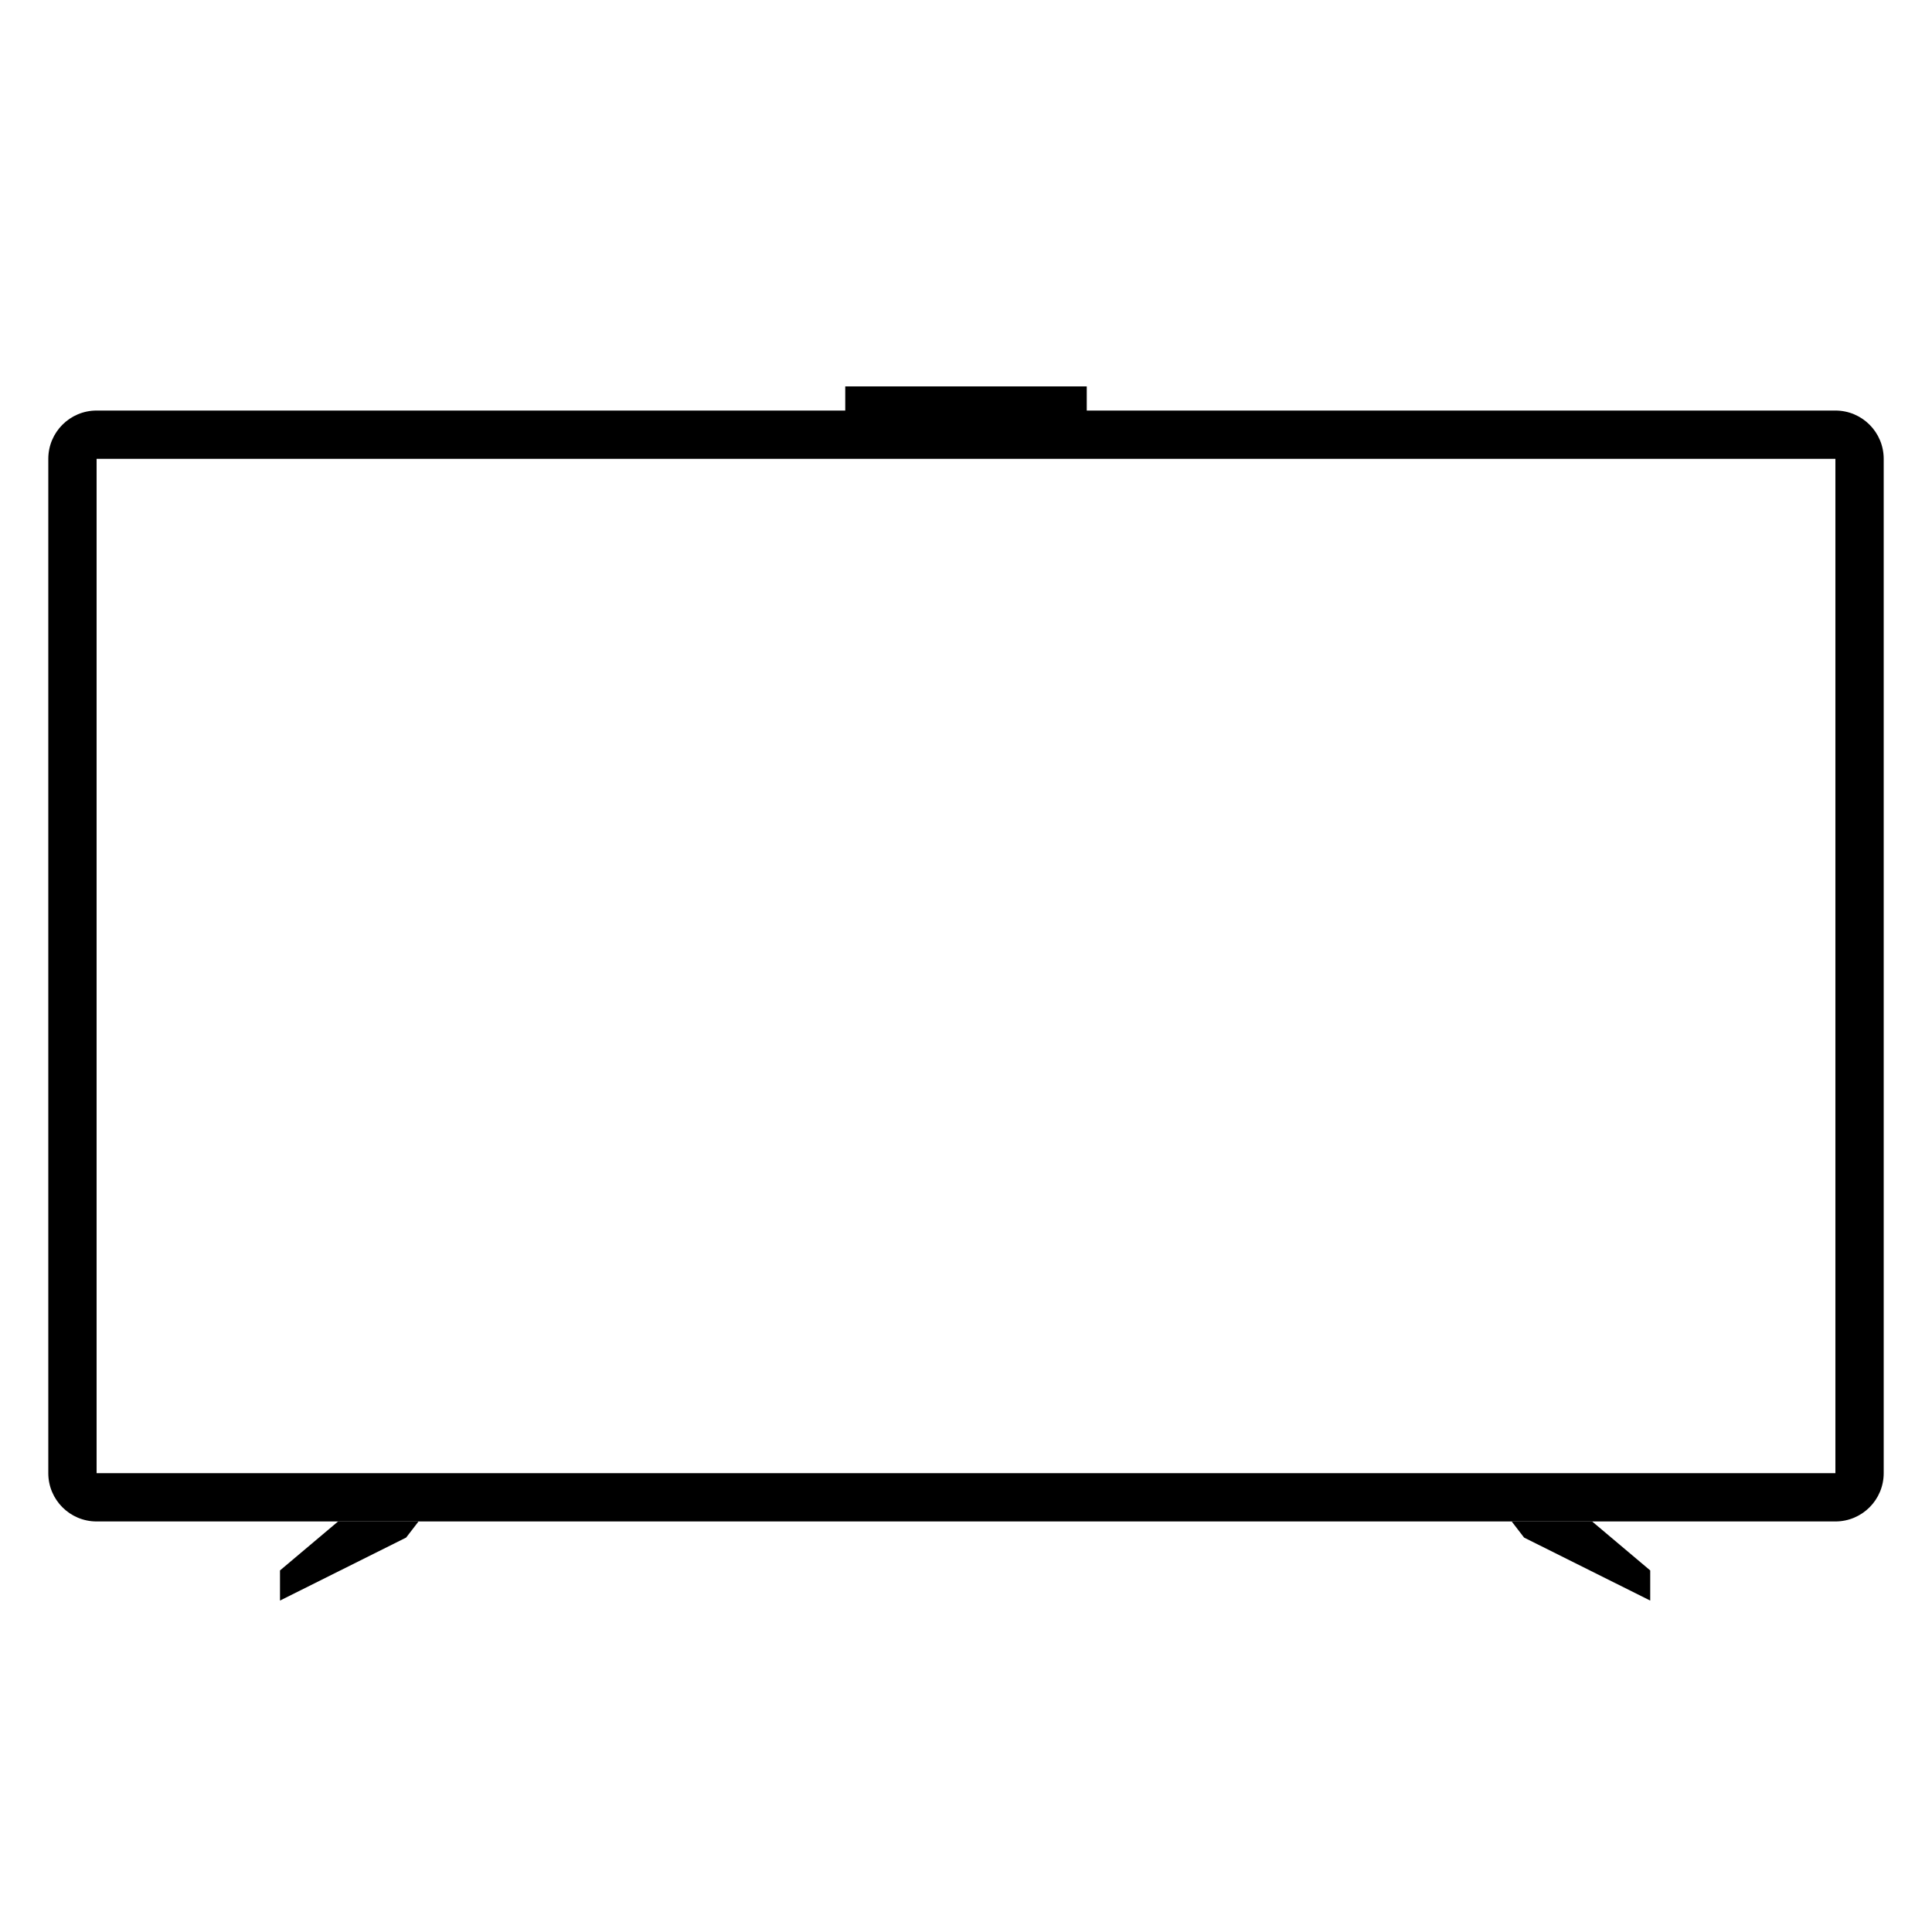 <?xml version="1.0" encoding="UTF-8"?>
<svg width="80px" height="80px" viewBox="0 0 80 80" version="1.1" xmlns="http://www.w3.org/2000/svg" xmlns:xlink="http://www.w3.org/1999/xlink">
    <title>5.0/smartscreen</title>
    <g id="5.0/smartscreen" stroke="none" stroke-width="1" fill="none" fill-rule="evenodd">
        <rect id="矩形备份-10" x="0" y="0" width="80" height="80"></rect>
        <g id="编组" transform="translate(2, 16)" fill="#000000">
            <path d="M74,1 C75.105,1 76,1.895 76,3 L76,45 C76,46.105 75.105,47 74,47 L2,47 C0.895,47 1.3527075e-16,46.105 0,45 L0,3 C-1.3527075e-16,1.895 0.895,1 2,1 L74,1 Z M74,3 L2,3 L2,45 L74,45 L74,3 Z" id="形状结合" fill-rule="nonzero"></path>
            <rect id="矩形" x="33" y="0" width="10" height="2"></rect>
            <polygon id="矩形" points="12 47 15.331 47 14.817 47.668 9.594 50.276 9.594 49.028"></polygon>
            <polygon id="矩形备份" transform="translate(63.463, 48.638) scale(-1, 1) translate(-63.463, -48.638) " points="63 47 66.331 47 65.817 47.668 60.594 50.276 60.594 49.028"></polygon>
        </g>
    </g>
</svg>